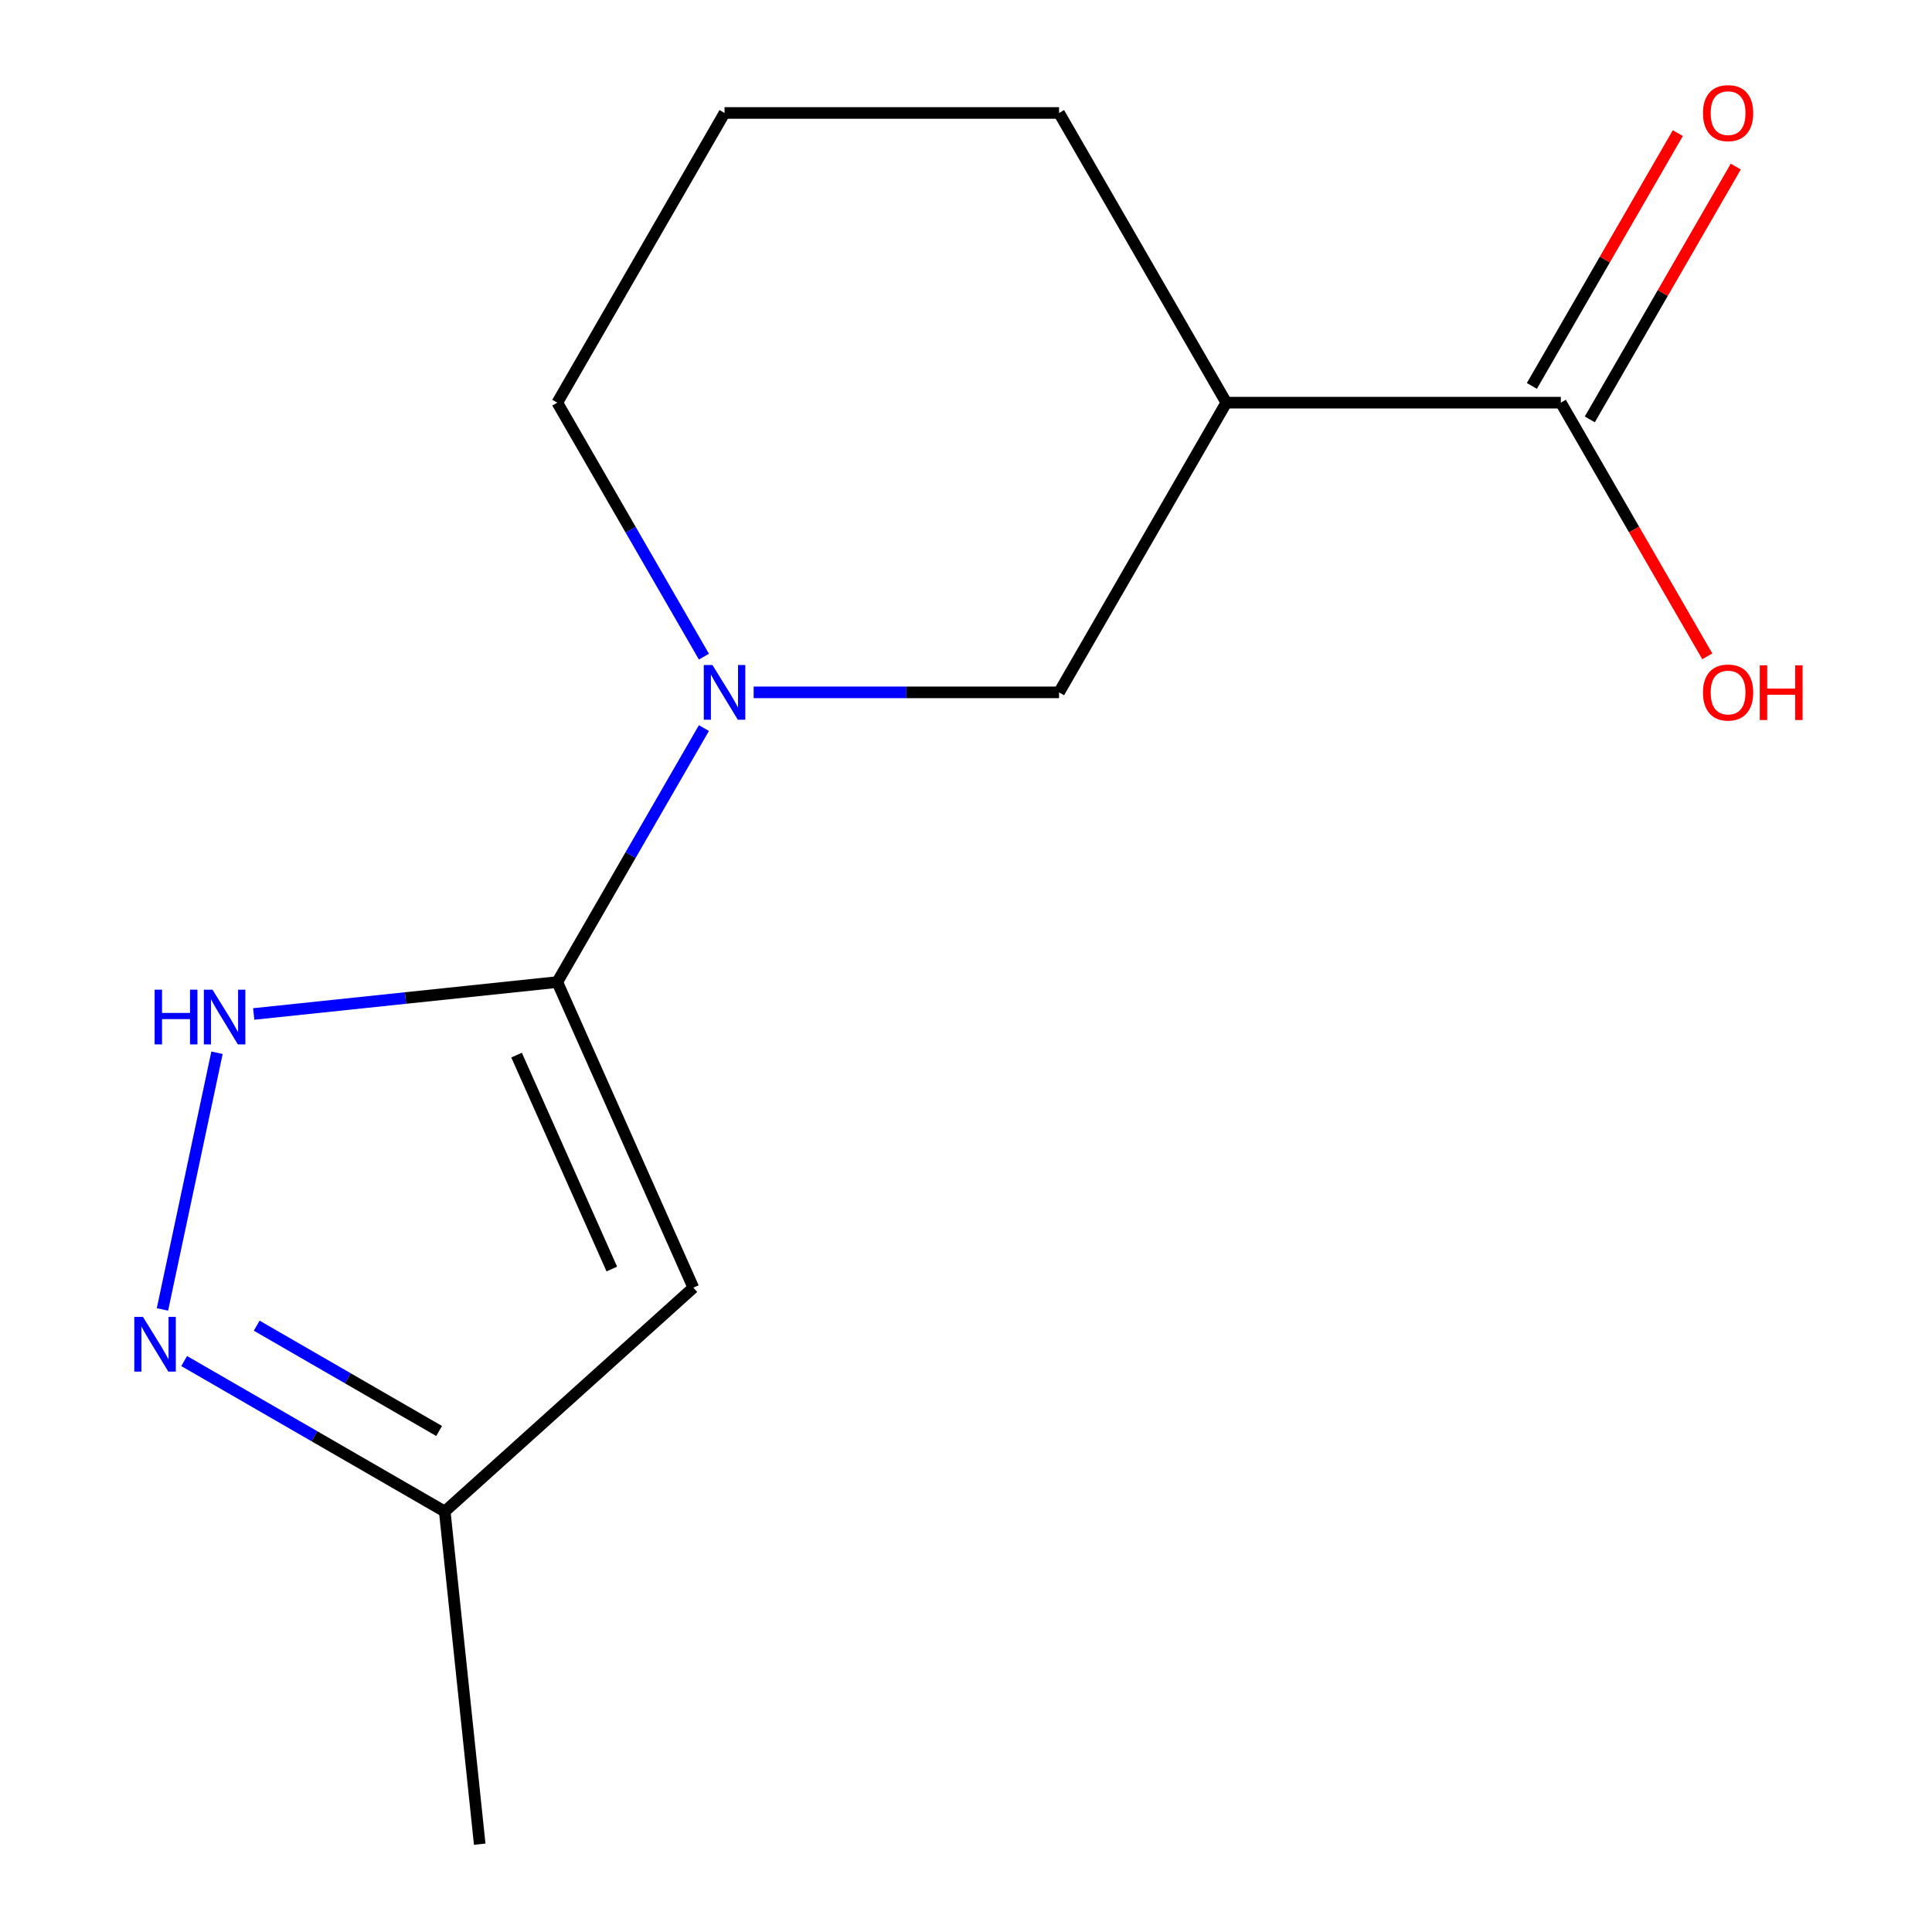 <?xml version='1.0' encoding='iso-8859-1'?>
<svg version='1.1' baseProfile='full'
              xmlns='http://www.w3.org/2000/svg'
                      xmlns:rdkit='http://www.rdkit.org/xml'
                      xmlns:xlink='http://www.w3.org/1999/xlink'
                  xml:space='preserve'
width='1000px' height='1000px' viewBox='0 0 1000 1000'>
<!-- END OF HEADER -->
<rect style='opacity:1.0;fill:#FFFFFF;stroke:none' width='1000' height='1000' x='0' y='0'> </rect>
<path class='bond-0' d='M 288.45,508.315 L 358.875,666.492' style='fill:none;fill-rule:evenodd;stroke:#000000;stroke-width:6px;stroke-linecap:butt;stroke-linejoin:miter;stroke-opacity:1' />
<path class='bond-0' d='M 267.379,546.127 L 316.676,656.85' style='fill:none;fill-rule:evenodd;stroke:#000000;stroke-width:6px;stroke-linecap:butt;stroke-linejoin:miter;stroke-opacity:1' />
<path class='bond-1' d='M 288.45,508.315 L 326.4,442.585' style='fill:none;fill-rule:evenodd;stroke:#000000;stroke-width:6px;stroke-linecap:butt;stroke-linejoin:miter;stroke-opacity:1' />
<path class='bond-1' d='M 326.4,442.585 L 364.349,376.856' style='fill:none;fill-rule:evenodd;stroke:#0000FF;stroke-width:6px;stroke-linecap:butt;stroke-linejoin:miter;stroke-opacity:1' />
<path class='bond-2' d='M 288.45,508.315 L 209.886,516.573' style='fill:none;fill-rule:evenodd;stroke:#000000;stroke-width:6px;stroke-linecap:butt;stroke-linejoin:miter;stroke-opacity:1' />
<path class='bond-2' d='M 209.886,516.573 L 131.322,524.83' style='fill:none;fill-rule:evenodd;stroke:#0000FF;stroke-width:6px;stroke-linecap:butt;stroke-linejoin:miter;stroke-opacity:1' />
<path class='bond-7' d='M 358.875,666.492 L 230.203,782.348' style='fill:none;fill-rule:evenodd;stroke:#000000;stroke-width:6px;stroke-linecap:butt;stroke-linejoin:miter;stroke-opacity:1' />
<path class='bond-6' d='M 390.092,358.367 L 469.13,358.367' style='fill:none;fill-rule:evenodd;stroke:#0000FF;stroke-width:6px;stroke-linecap:butt;stroke-linejoin:miter;stroke-opacity:1' />
<path class='bond-6' d='M 469.13,358.367 L 548.169,358.367' style='fill:none;fill-rule:evenodd;stroke:#000000;stroke-width:6px;stroke-linecap:butt;stroke-linejoin:miter;stroke-opacity:1' />
<path class='bond-10' d='M 364.349,339.878 L 326.4,274.148' style='fill:none;fill-rule:evenodd;stroke:#0000FF;stroke-width:6px;stroke-linecap:butt;stroke-linejoin:miter;stroke-opacity:1' />
<path class='bond-10' d='M 326.4,274.148 L 288.45,208.418' style='fill:none;fill-rule:evenodd;stroke:#000000;stroke-width:6px;stroke-linecap:butt;stroke-linejoin:miter;stroke-opacity:1' />
<path class='bond-3' d='M 112.324,544.903 L 84.084,677.76' style='fill:none;fill-rule:evenodd;stroke:#0000FF;stroke-width:6px;stroke-linecap:butt;stroke-linejoin:miter;stroke-opacity:1' />
<path class='bond-14' d='M 95.323,704.476 L 162.763,743.412' style='fill:none;fill-rule:evenodd;stroke:#0000FF;stroke-width:6px;stroke-linecap:butt;stroke-linejoin:miter;stroke-opacity:1' />
<path class='bond-14' d='M 162.763,743.412 L 230.203,782.348' style='fill:none;fill-rule:evenodd;stroke:#000000;stroke-width:6px;stroke-linecap:butt;stroke-linejoin:miter;stroke-opacity:1' />
<path class='bond-14' d='M 132.87,686.167 L 180.078,713.422' style='fill:none;fill-rule:evenodd;stroke:#0000FF;stroke-width:6px;stroke-linecap:butt;stroke-linejoin:miter;stroke-opacity:1' />
<path class='bond-14' d='M 180.078,713.422 L 227.286,740.678' style='fill:none;fill-rule:evenodd;stroke:#000000;stroke-width:6px;stroke-linecap:butt;stroke-linejoin:miter;stroke-opacity:1' />
<path class='bond-4' d='M 634.741,208.418 L 548.169,358.367' style='fill:none;fill-rule:evenodd;stroke:#000000;stroke-width:6px;stroke-linecap:butt;stroke-linejoin:miter;stroke-opacity:1' />
<path class='bond-5' d='M 634.741,208.418 L 807.887,208.418' style='fill:none;fill-rule:evenodd;stroke:#000000;stroke-width:6px;stroke-linecap:butt;stroke-linejoin:miter;stroke-opacity:1' />
<path class='bond-15' d='M 634.741,208.418 L 548.169,58.47' style='fill:none;fill-rule:evenodd;stroke:#000000;stroke-width:6px;stroke-linecap:butt;stroke-linejoin:miter;stroke-opacity:1' />
<path class='bond-8' d='M 822.882,217.076 L 860.658,151.646' style='fill:none;fill-rule:evenodd;stroke:#000000;stroke-width:6px;stroke-linecap:butt;stroke-linejoin:miter;stroke-opacity:1' />
<path class='bond-8' d='M 860.658,151.646 L 898.434,86.216' style='fill:none;fill-rule:evenodd;stroke:#FF0000;stroke-width:6px;stroke-linecap:butt;stroke-linejoin:miter;stroke-opacity:1' />
<path class='bond-8' d='M 792.892,199.761 L 830.668,134.331' style='fill:none;fill-rule:evenodd;stroke:#000000;stroke-width:6px;stroke-linecap:butt;stroke-linejoin:miter;stroke-opacity:1' />
<path class='bond-8' d='M 830.668,134.331 L 868.444,68.901' style='fill:none;fill-rule:evenodd;stroke:#FF0000;stroke-width:6px;stroke-linecap:butt;stroke-linejoin:miter;stroke-opacity:1' />
<path class='bond-9' d='M 807.887,208.418 L 845.79,274.068' style='fill:none;fill-rule:evenodd;stroke:#000000;stroke-width:6px;stroke-linecap:butt;stroke-linejoin:miter;stroke-opacity:1' />
<path class='bond-9' d='M 845.79,274.068 L 883.693,339.718' style='fill:none;fill-rule:evenodd;stroke:#FF0000;stroke-width:6px;stroke-linecap:butt;stroke-linejoin:miter;stroke-opacity:1' />
<path class='bond-13' d='M 230.203,782.348 L 248.302,954.545' style='fill:none;fill-rule:evenodd;stroke:#000000;stroke-width:6px;stroke-linecap:butt;stroke-linejoin:miter;stroke-opacity:1' />
<path class='bond-12' d='M 288.45,208.418 L 375.023,58.47' style='fill:none;fill-rule:evenodd;stroke:#000000;stroke-width:6px;stroke-linecap:butt;stroke-linejoin:miter;stroke-opacity:1' />
<path class='bond-11' d='M 548.169,58.47 L 375.023,58.47' style='fill:none;fill-rule:evenodd;stroke:#000000;stroke-width:6px;stroke-linecap:butt;stroke-linejoin:miter;stroke-opacity:1' />
<path  class='atom-2' d='M 368.763 344.207
L 378.043 359.207
Q 378.963 360.687, 380.443 363.367
Q 381.923 366.047, 382.003 366.207
L 382.003 344.207
L 385.763 344.207
L 385.763 372.527
L 381.883 372.527
L 371.923 356.127
Q 370.763 354.207, 369.523 352.007
Q 368.323 349.807, 367.963 349.127
L 367.963 372.527
L 364.283 372.527
L 364.283 344.207
L 368.763 344.207
' fill='#0000FF'/>
<path  class='atom-3' d='M 80.034 512.254
L 83.874 512.254
L 83.874 524.294
L 98.353 524.294
L 98.353 512.254
L 102.193 512.254
L 102.193 540.574
L 98.353 540.574
L 98.353 527.494
L 83.874 527.494
L 83.874 540.574
L 80.034 540.574
L 80.034 512.254
' fill='#0000FF'/>
<path  class='atom-3' d='M 109.993 512.254
L 119.273 527.254
Q 120.193 528.734, 121.673 531.414
Q 123.153 534.094, 123.233 534.254
L 123.233 512.254
L 126.993 512.254
L 126.993 540.574
L 123.113 540.574
L 113.153 524.174
Q 111.993 522.254, 110.753 520.054
Q 109.553 517.854, 109.193 517.174
L 109.193 540.574
L 105.513 540.574
L 105.513 512.254
L 109.993 512.254
' fill='#0000FF'/>
<path  class='atom-4' d='M 73.995 681.616
L 83.275 696.616
Q 84.195 698.096, 85.674 700.776
Q 87.154 703.456, 87.234 703.616
L 87.234 681.616
L 90.995 681.616
L 90.995 709.936
L 87.115 709.936
L 77.154 693.536
Q 75.995 691.616, 74.754 689.416
Q 73.555 687.216, 73.195 686.536
L 73.195 709.936
L 69.514 709.936
L 69.514 681.616
L 73.995 681.616
' fill='#0000FF'/>
<path  class='atom-9' d='M 881.46 58.55
Q 881.46 51.75, 884.82 47.95
Q 888.18 44.15, 894.46 44.15
Q 900.74 44.15, 904.1 47.95
Q 907.46 51.75, 907.46 58.55
Q 907.46 65.43, 904.06 69.35
Q 900.66 73.23, 894.46 73.23
Q 888.22 73.23, 884.82 69.35
Q 881.46 65.47, 881.46 58.55
M 894.46 70.03
Q 898.78 70.03, 901.1 67.15
Q 903.46 64.23, 903.46 58.55
Q 903.46 52.99, 901.1 50.19
Q 898.78 47.35, 894.46 47.35
Q 890.14 47.35, 887.78 50.15
Q 885.46 52.95, 885.46 58.55
Q 885.46 64.27, 887.78 67.15
Q 890.14 70.03, 894.46 70.03
' fill='#FF0000'/>
<path  class='atom-10' d='M 881.46 358.447
Q 881.46 351.647, 884.82 347.847
Q 888.18 344.047, 894.46 344.047
Q 900.74 344.047, 904.1 347.847
Q 907.46 351.647, 907.46 358.447
Q 907.46 365.327, 904.06 369.247
Q 900.66 373.127, 894.46 373.127
Q 888.22 373.127, 884.82 369.247
Q 881.46 365.367, 881.46 358.447
M 894.46 369.927
Q 898.78 369.927, 901.1 367.047
Q 903.46 364.127, 903.46 358.447
Q 903.46 352.887, 901.1 350.087
Q 898.78 347.247, 894.46 347.247
Q 890.14 347.247, 887.78 350.047
Q 885.46 352.847, 885.46 358.447
Q 885.46 364.167, 887.78 367.047
Q 890.14 369.927, 894.46 369.927
' fill='#FF0000'/>
<path  class='atom-10' d='M 910.86 344.367
L 914.7 344.367
L 914.7 356.407
L 929.18 356.407
L 929.18 344.367
L 933.02 344.367
L 933.02 372.687
L 929.18 372.687
L 929.18 359.607
L 914.7 359.607
L 914.7 372.687
L 910.86 372.687
L 910.86 344.367
' fill='#FF0000'/>
</svg>
